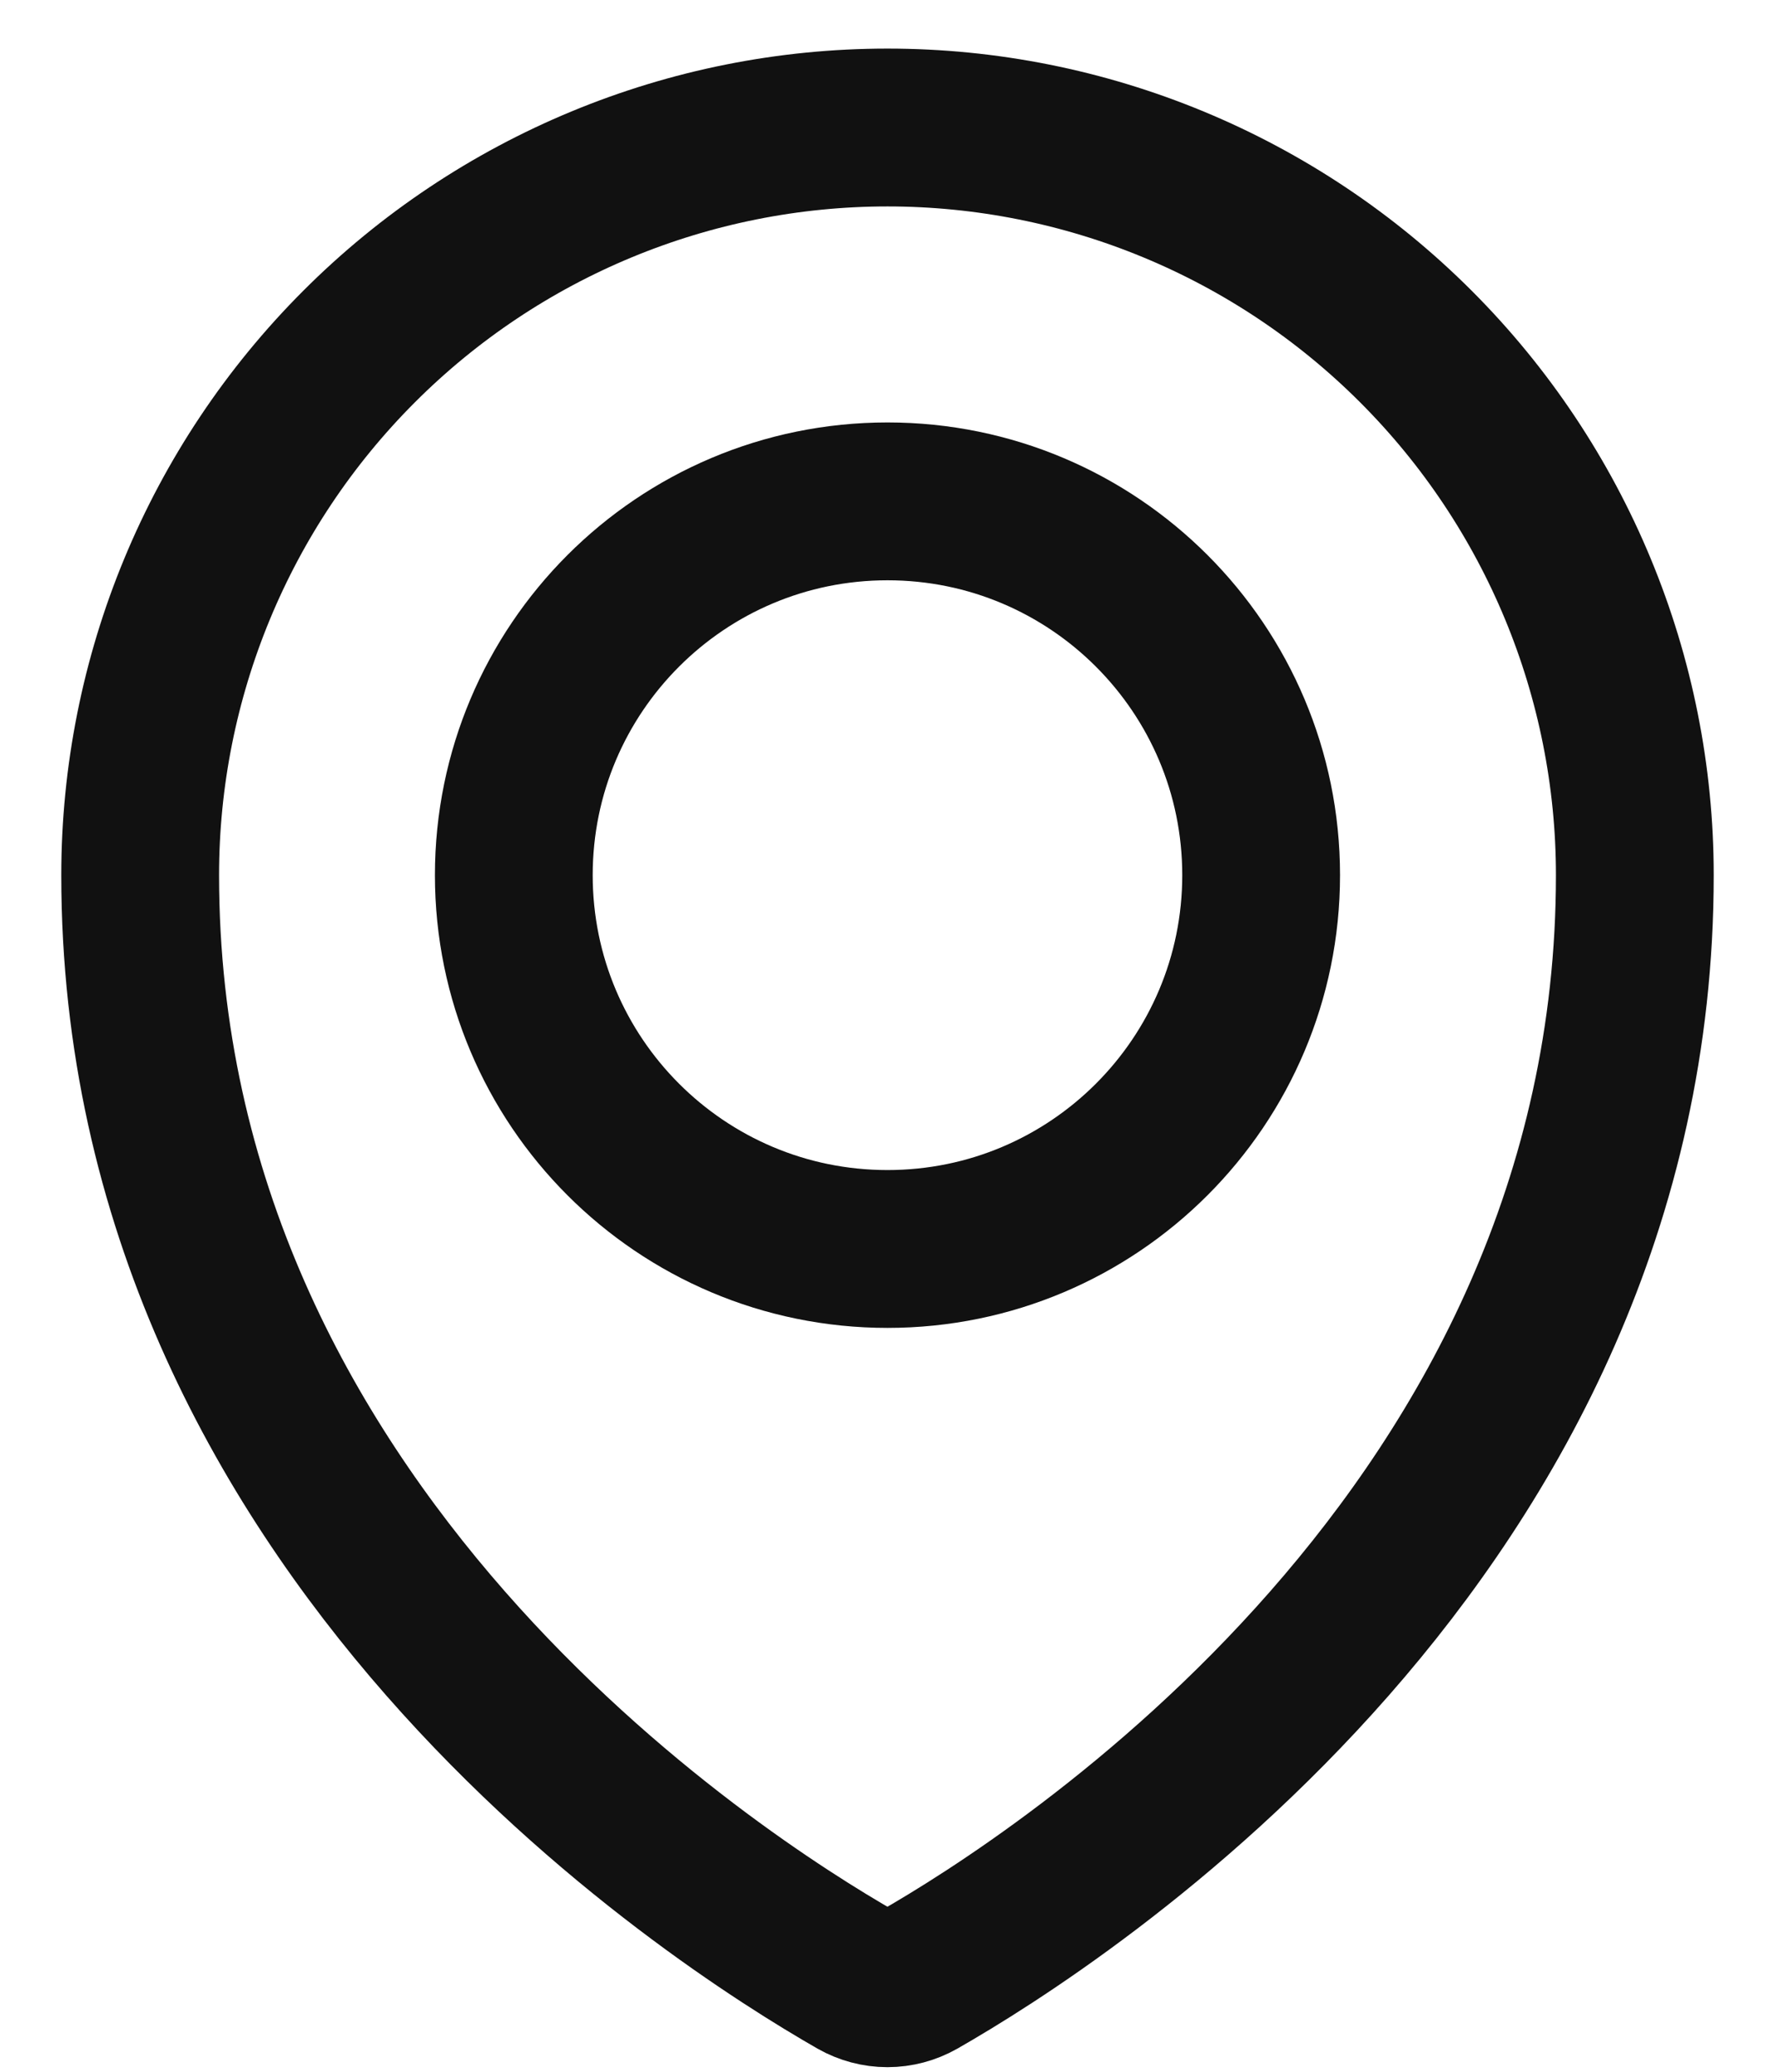 <svg width="36" height="42" viewBox="0 0 36 42" fill="none" xmlns="http://www.w3.org/2000/svg">
<path d="M18 25.32C22.185 25.32 25.578 21.927 25.578 17.742C25.578 13.556 22.185 10.164 18 10.164C13.814 10.164 10.421 13.556 10.421 17.742C10.421 21.927 13.814 25.32 18 25.32Z" stroke="#111111" stroke-width="3.2" stroke-linecap="round" stroke-linejoin="round"/>
<path d="M33.157 17.742C33.157 31.046 21.483 38.509 18.625 40.141C18.434 40.249 18.219 40.307 17.999 40.307C17.78 40.307 17.564 40.249 17.373 40.141C14.516 38.507 2.843 31.043 2.843 17.742C2.843 13.722 4.44 9.867 7.283 7.025C10.125 4.182 13.98 2.585 18 2.585C22.02 2.585 25.875 4.182 28.717 7.025C31.56 9.867 33.157 13.722 33.157 17.742Z" stroke="#111111" stroke-width="3.2" stroke-linecap="round" stroke-linejoin="round"/>
</svg>
